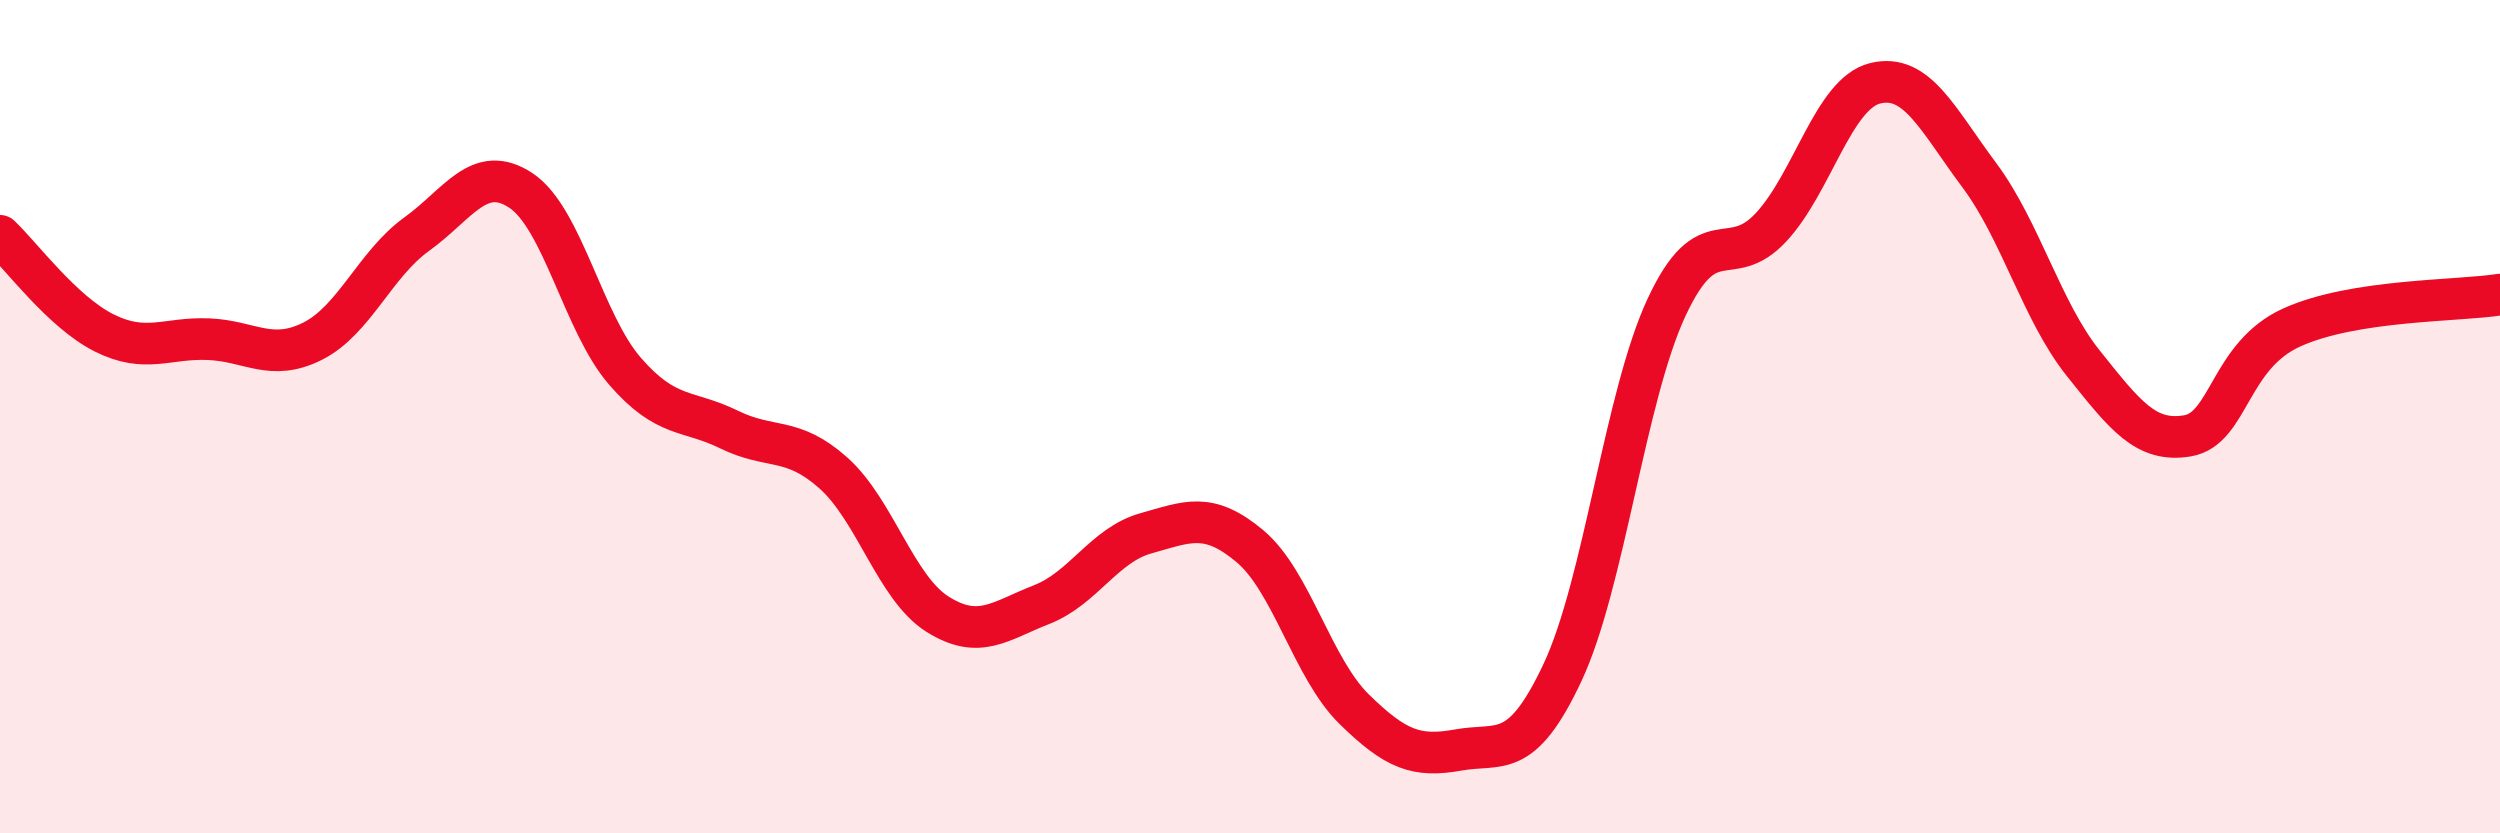 
    <svg width="60" height="20" viewBox="0 0 60 20" xmlns="http://www.w3.org/2000/svg">
      <path
        d="M 0,5.66 C 0.5,6.13 1.5,7.49 2.5,7.99 C 3.5,8.49 4,8.1 5,8.14 C 6,8.18 6.5,8.69 7.5,8.19 C 8.5,7.69 9,6.34 10,5.62 C 11,4.9 11.5,3.91 12.5,4.57 C 13.5,5.23 14,7.76 15,8.91 C 16,10.06 16.5,9.82 17.5,10.31 C 18.5,10.8 19,10.46 20,11.35 C 21,12.24 21.5,14.11 22.5,14.74 C 23.5,15.37 24,14.9 25,14.51 C 26,14.12 26.5,13.08 27.5,12.8 C 28.5,12.52 29,12.27 30,13.11 C 31,13.95 31.5,16.04 32.5,17.02 C 33.5,18 34,18.18 35,18 C 36,17.82 36.5,18.27 37.5,16.14 C 38.5,14.01 39,9.51 40,7.37 C 41,5.23 41.5,6.53 42.5,5.46 C 43.5,4.39 44,2.25 45,2 C 46,1.75 46.5,2.86 47.5,4.2 C 48.5,5.54 49,7.47 50,8.72 C 51,9.97 51.5,10.63 52.5,10.46 C 53.5,10.29 53.5,8.54 55,7.86 C 56.5,7.18 59,7.23 60,7.07L60 20L0 20Z"
        fill="#EB0A25"
        opacity="0.1"
        stroke-linecap="round"
        stroke-linejoin="round"
      />
      <path
        d="M 0,5.66 C 0.5,6.13 1.5,7.49 2.5,7.99 C 3.5,8.49 4,8.1 5,8.14 C 6,8.18 6.5,8.69 7.5,8.19 C 8.5,7.69 9,6.34 10,5.62 C 11,4.9 11.5,3.91 12.5,4.57 C 13.5,5.23 14,7.76 15,8.91 C 16,10.06 16.5,9.82 17.5,10.31 C 18.5,10.8 19,10.46 20,11.35 C 21,12.24 21.5,14.11 22.5,14.74 C 23.5,15.37 24,14.9 25,14.51 C 26,14.12 26.5,13.08 27.5,12.8 C 28.5,12.52 29,12.27 30,13.11 C 31,13.95 31.5,16.04 32.5,17.02 C 33.5,18 34,18.18 35,18 C 36,17.82 36.5,18.27 37.5,16.14 C 38.5,14.01 39,9.51 40,7.37 C 41,5.23 41.5,6.53 42.5,5.46 C 43.5,4.39 44,2.25 45,2 C 46,1.75 46.5,2.86 47.5,4.2 C 48.5,5.54 49,7.47 50,8.72 C 51,9.97 51.5,10.63 52.5,10.46 C 53.5,10.29 53.5,8.54 55,7.86 C 56.5,7.18 59,7.23 60,7.07"
        stroke="#EB0A25"
        stroke-width="1"
        fill="none"
        stroke-linecap="round"
        stroke-linejoin="round"
      />
    </svg>
  